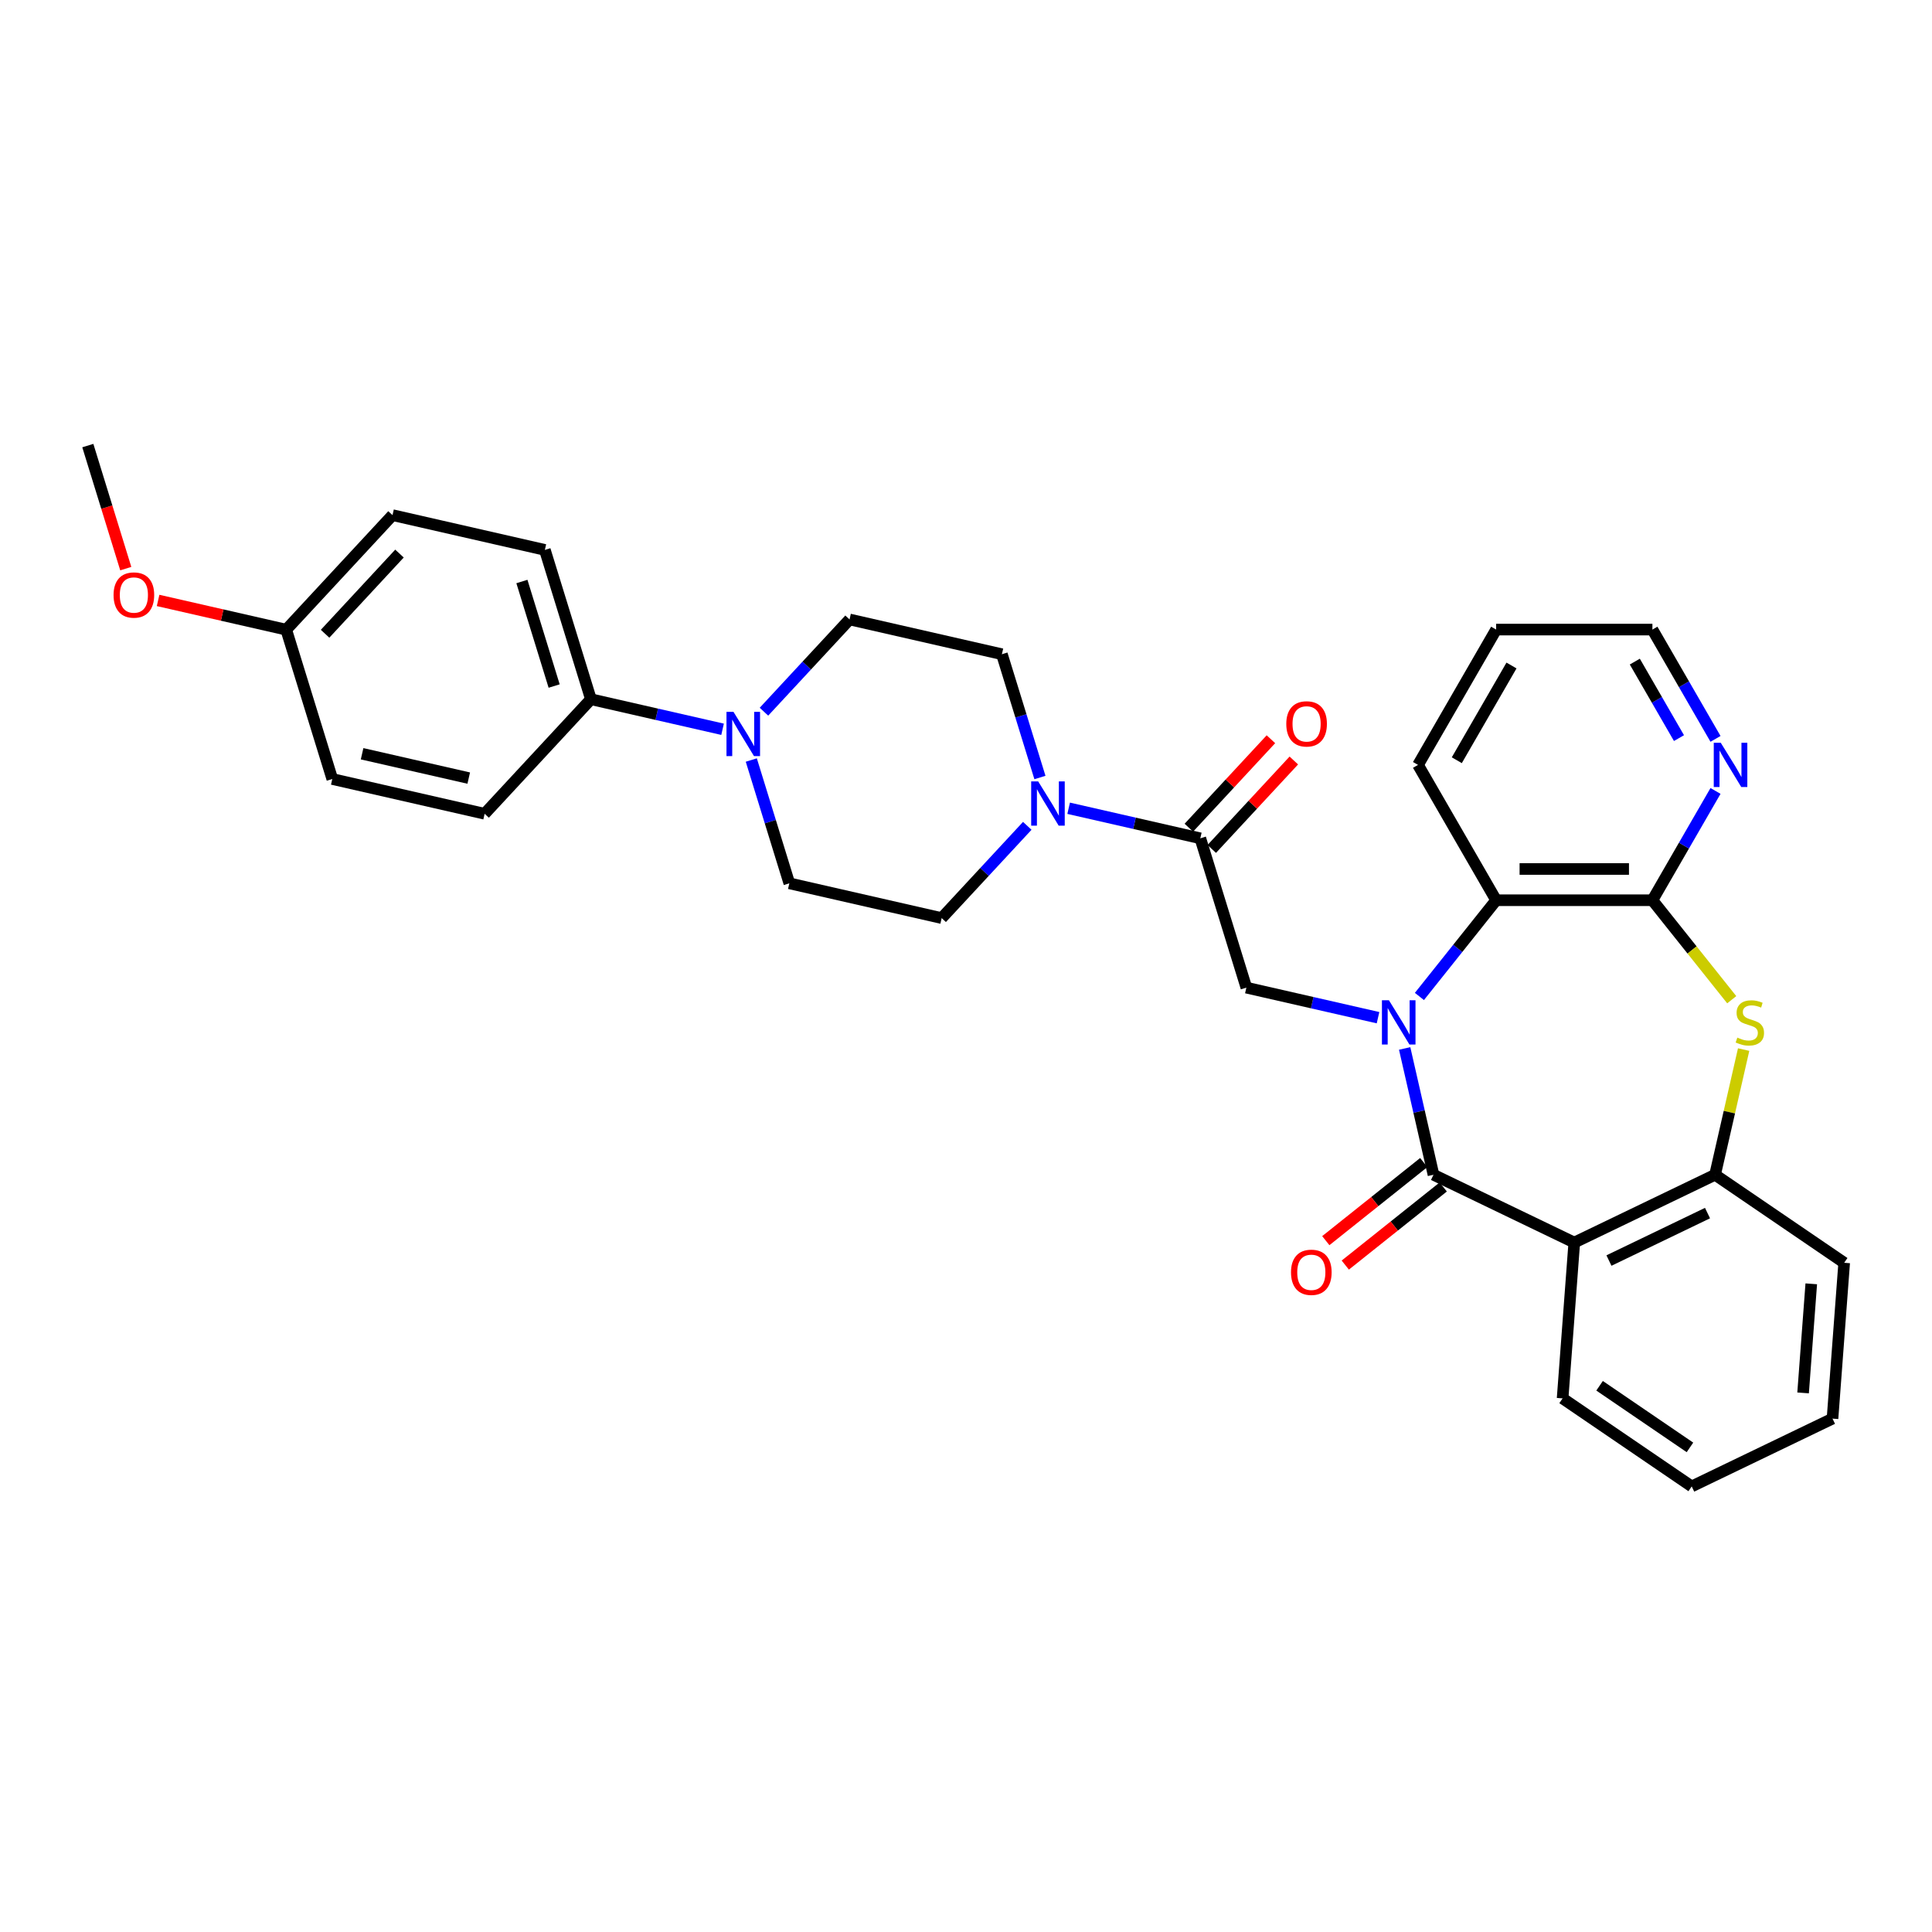 <?xml version='1.0' encoding='iso-8859-1'?>
<svg version='1.1' baseProfile='full'
              xmlns='http://www.w3.org/2000/svg'
                      xmlns:rdkit='http://www.rdkit.org/xml'
                      xmlns:xlink='http://www.w3.org/1999/xlink'
                  xml:space='preserve'
width='1000px' height='1000px' viewBox='0 0 1000 1000'>
<!-- END OF HEADER -->
<rect style='opacity:1.0;fill:#FFFFFF;stroke:none' width='1000' height='1000' x='0' y='0'> </rect>
<path class='bond-0' d='M 727.049,542.673 L 734.51,575.363' style='fill:none;fill-rule:evenodd;stroke:#0000FF;stroke-width:6px;stroke-linecap:butt;stroke-linejoin:miter;stroke-opacity:1' />
<path class='bond-0' d='M 734.51,575.363 L 741.972,608.052' style='fill:none;fill-rule:evenodd;stroke:#000000;stroke-width:6px;stroke-linecap:butt;stroke-linejoin:miter;stroke-opacity:1' />
<path class='bond-4' d='M 734.682,515.769 L 754.543,490.865' style='fill:none;fill-rule:evenodd;stroke:#0000FF;stroke-width:6px;stroke-linecap:butt;stroke-linejoin:miter;stroke-opacity:1' />
<path class='bond-4' d='M 754.543,490.865 L 774.403,465.961' style='fill:none;fill-rule:evenodd;stroke:#000000;stroke-width:6px;stroke-linecap:butt;stroke-linejoin:miter;stroke-opacity:1' />
<path class='bond-5' d='M 713.265,526.753 L 679.192,518.977' style='fill:none;fill-rule:evenodd;stroke:#0000FF;stroke-width:6px;stroke-linecap:butt;stroke-linejoin:miter;stroke-opacity:1' />
<path class='bond-5' d='M 679.192,518.977 L 645.119,511.2' style='fill:none;fill-rule:evenodd;stroke:#000000;stroke-width:6px;stroke-linecap:butt;stroke-linejoin:miter;stroke-opacity:1' />
<path class='bond-1' d='M 741.972,608.052 L 814.844,643.146' style='fill:none;fill-rule:evenodd;stroke:#000000;stroke-width:6px;stroke-linecap:butt;stroke-linejoin:miter;stroke-opacity:1' />
<path class='bond-11' d='M 736.929,601.729 L 711.579,621.945' style='fill:none;fill-rule:evenodd;stroke:#000000;stroke-width:6px;stroke-linecap:butt;stroke-linejoin:miter;stroke-opacity:1' />
<path class='bond-11' d='M 711.579,621.945 L 686.229,642.161' style='fill:none;fill-rule:evenodd;stroke:#FF0000;stroke-width:6px;stroke-linecap:butt;stroke-linejoin:miter;stroke-opacity:1' />
<path class='bond-11' d='M 747.015,614.376 L 721.665,634.592' style='fill:none;fill-rule:evenodd;stroke:#000000;stroke-width:6px;stroke-linecap:butt;stroke-linejoin:miter;stroke-opacity:1' />
<path class='bond-11' d='M 721.665,634.592 L 696.315,654.808' style='fill:none;fill-rule:evenodd;stroke:#FF0000;stroke-width:6px;stroke-linecap:butt;stroke-linejoin:miter;stroke-opacity:1' />
<path class='bond-7' d='M 814.844,643.146 L 887.717,608.052' style='fill:none;fill-rule:evenodd;stroke:#000000;stroke-width:6px;stroke-linecap:butt;stroke-linejoin:miter;stroke-opacity:1' />
<path class='bond-7' d='M 832.794,652.457 L 883.805,627.891' style='fill:none;fill-rule:evenodd;stroke:#000000;stroke-width:6px;stroke-linecap:butt;stroke-linejoin:miter;stroke-opacity:1' />
<path class='bond-20' d='M 814.844,643.146 L 808.8,723.803' style='fill:none;fill-rule:evenodd;stroke:#000000;stroke-width:6px;stroke-linecap:butt;stroke-linejoin:miter;stroke-opacity:1' />
<path class='bond-2' d='M 855.286,465.961 L 774.403,465.961' style='fill:none;fill-rule:evenodd;stroke:#000000;stroke-width:6px;stroke-linecap:butt;stroke-linejoin:miter;stroke-opacity:1' />
<path class='bond-2' d='M 843.153,449.785 L 786.535,449.785' style='fill:none;fill-rule:evenodd;stroke:#000000;stroke-width:6px;stroke-linecap:butt;stroke-linejoin:miter;stroke-opacity:1' />
<path class='bond-3' d='M 855.286,465.961 L 875.817,491.707' style='fill:none;fill-rule:evenodd;stroke:#000000;stroke-width:6px;stroke-linecap:butt;stroke-linejoin:miter;stroke-opacity:1' />
<path class='bond-3' d='M 875.817,491.707 L 896.349,517.453' style='fill:none;fill-rule:evenodd;stroke:#CCCC00;stroke-width:6px;stroke-linecap:butt;stroke-linejoin:miter;stroke-opacity:1' />
<path class='bond-10' d='M 855.286,465.961 L 871.616,437.675' style='fill:none;fill-rule:evenodd;stroke:#000000;stroke-width:6px;stroke-linecap:butt;stroke-linejoin:miter;stroke-opacity:1' />
<path class='bond-10' d='M 871.616,437.675 L 887.947,409.39' style='fill:none;fill-rule:evenodd;stroke:#0000FF;stroke-width:6px;stroke-linecap:butt;stroke-linejoin:miter;stroke-opacity:1' />
<path class='bond-32' d='M 902.507,543.255 L 895.112,575.654' style='fill:none;fill-rule:evenodd;stroke:#CCCC00;stroke-width:6px;stroke-linecap:butt;stroke-linejoin:miter;stroke-opacity:1' />
<path class='bond-32' d='M 895.112,575.654 L 887.717,608.052' style='fill:none;fill-rule:evenodd;stroke:#000000;stroke-width:6px;stroke-linecap:butt;stroke-linejoin:miter;stroke-opacity:1' />
<path class='bond-24' d='M 774.403,465.961 L 733.962,395.915' style='fill:none;fill-rule:evenodd;stroke:#000000;stroke-width:6px;stroke-linecap:butt;stroke-linejoin:miter;stroke-opacity:1' />
<path class='bond-6' d='M 645.119,511.2 L 621.278,433.91' style='fill:none;fill-rule:evenodd;stroke:#000000;stroke-width:6px;stroke-linecap:butt;stroke-linejoin:miter;stroke-opacity:1' />
<path class='bond-8' d='M 621.278,433.91 L 587.205,426.133' style='fill:none;fill-rule:evenodd;stroke:#000000;stroke-width:6px;stroke-linecap:butt;stroke-linejoin:miter;stroke-opacity:1' />
<path class='bond-8' d='M 587.205,426.133 L 553.132,418.357' style='fill:none;fill-rule:evenodd;stroke:#0000FF;stroke-width:6px;stroke-linecap:butt;stroke-linejoin:miter;stroke-opacity:1' />
<path class='bond-17' d='M 627.207,439.412 L 648.446,416.522' style='fill:none;fill-rule:evenodd;stroke:#000000;stroke-width:6px;stroke-linecap:butt;stroke-linejoin:miter;stroke-opacity:1' />
<path class='bond-17' d='M 648.446,416.522 L 669.685,393.632' style='fill:none;fill-rule:evenodd;stroke:#FF0000;stroke-width:6px;stroke-linecap:butt;stroke-linejoin:miter;stroke-opacity:1' />
<path class='bond-17' d='M 615.349,428.409 L 636.588,405.519' style='fill:none;fill-rule:evenodd;stroke:#000000;stroke-width:6px;stroke-linecap:butt;stroke-linejoin:miter;stroke-opacity:1' />
<path class='bond-17' d='M 636.588,405.519 L 657.826,382.629' style='fill:none;fill-rule:evenodd;stroke:#FF0000;stroke-width:6px;stroke-linecap:butt;stroke-linejoin:miter;stroke-opacity:1' />
<path class='bond-25' d='M 887.717,608.052 L 954.545,653.615' style='fill:none;fill-rule:evenodd;stroke:#000000;stroke-width:6px;stroke-linecap:butt;stroke-linejoin:miter;stroke-opacity:1' />
<path class='bond-13' d='M 538.267,402.437 L 528.425,370.53' style='fill:none;fill-rule:evenodd;stroke:#0000FF;stroke-width:6px;stroke-linecap:butt;stroke-linejoin:miter;stroke-opacity:1' />
<path class='bond-13' d='M 528.425,370.53 L 518.583,338.623' style='fill:none;fill-rule:evenodd;stroke:#000000;stroke-width:6px;stroke-linecap:butt;stroke-linejoin:miter;stroke-opacity:1' />
<path class='bond-14' d='M 531.715,427.454 L 509.562,451.329' style='fill:none;fill-rule:evenodd;stroke:#0000FF;stroke-width:6px;stroke-linecap:butt;stroke-linejoin:miter;stroke-opacity:1' />
<path class='bond-14' d='M 509.562,451.329 L 487.409,475.203' style='fill:none;fill-rule:evenodd;stroke:#000000;stroke-width:6px;stroke-linecap:butt;stroke-linejoin:miter;stroke-opacity:1' />
<path class='bond-9' d='M 388.871,393.391 L 398.713,425.298' style='fill:none;fill-rule:evenodd;stroke:#0000FF;stroke-width:6px;stroke-linecap:butt;stroke-linejoin:miter;stroke-opacity:1' />
<path class='bond-9' d='M 398.713,425.298 L 408.555,457.205' style='fill:none;fill-rule:evenodd;stroke:#000000;stroke-width:6px;stroke-linecap:butt;stroke-linejoin:miter;stroke-opacity:1' />
<path class='bond-12' d='M 374.005,377.472 L 339.932,369.695' style='fill:none;fill-rule:evenodd;stroke:#0000FF;stroke-width:6px;stroke-linecap:butt;stroke-linejoin:miter;stroke-opacity:1' />
<path class='bond-12' d='M 339.932,369.695 L 305.859,361.918' style='fill:none;fill-rule:evenodd;stroke:#000000;stroke-width:6px;stroke-linecap:butt;stroke-linejoin:miter;stroke-opacity:1' />
<path class='bond-34' d='M 395.423,368.375 L 417.576,344.5' style='fill:none;fill-rule:evenodd;stroke:#0000FF;stroke-width:6px;stroke-linecap:butt;stroke-linejoin:miter;stroke-opacity:1' />
<path class='bond-34' d='M 417.576,344.5 L 439.728,320.625' style='fill:none;fill-rule:evenodd;stroke:#000000;stroke-width:6px;stroke-linecap:butt;stroke-linejoin:miter;stroke-opacity:1' />
<path class='bond-33' d='M 887.947,382.44 L 871.616,354.154' style='fill:none;fill-rule:evenodd;stroke:#0000FF;stroke-width:6px;stroke-linecap:butt;stroke-linejoin:miter;stroke-opacity:1' />
<path class='bond-33' d='M 871.616,354.154 L 855.286,325.868' style='fill:none;fill-rule:evenodd;stroke:#000000;stroke-width:6px;stroke-linecap:butt;stroke-linejoin:miter;stroke-opacity:1' />
<path class='bond-33' d='M 869.039,382.042 L 857.607,362.242' style='fill:none;fill-rule:evenodd;stroke:#0000FF;stroke-width:6px;stroke-linecap:butt;stroke-linejoin:miter;stroke-opacity:1' />
<path class='bond-33' d='M 857.607,362.242 L 846.176,342.442' style='fill:none;fill-rule:evenodd;stroke:#000000;stroke-width:6px;stroke-linecap:butt;stroke-linejoin:miter;stroke-opacity:1' />
<path class='bond-18' d='M 305.859,361.918 L 282.019,284.629' style='fill:none;fill-rule:evenodd;stroke:#000000;stroke-width:6px;stroke-linecap:butt;stroke-linejoin:miter;stroke-opacity:1' />
<path class='bond-18' d='M 286.825,355.093 L 270.137,300.99' style='fill:none;fill-rule:evenodd;stroke:#000000;stroke-width:6px;stroke-linecap:butt;stroke-linejoin:miter;stroke-opacity:1' />
<path class='bond-19' d='M 305.859,361.918 L 250.845,421.209' style='fill:none;fill-rule:evenodd;stroke:#000000;stroke-width:6px;stroke-linecap:butt;stroke-linejoin:miter;stroke-opacity:1' />
<path class='bond-15' d='M 518.583,338.623 L 439.728,320.625' style='fill:none;fill-rule:evenodd;stroke:#000000;stroke-width:6px;stroke-linecap:butt;stroke-linejoin:miter;stroke-opacity:1' />
<path class='bond-16' d='M 487.409,475.203 L 408.555,457.205' style='fill:none;fill-rule:evenodd;stroke:#000000;stroke-width:6px;stroke-linecap:butt;stroke-linejoin:miter;stroke-opacity:1' />
<path class='bond-23' d='M 282.019,284.629 L 203.164,266.631' style='fill:none;fill-rule:evenodd;stroke:#000000;stroke-width:6px;stroke-linecap:butt;stroke-linejoin:miter;stroke-opacity:1' />
<path class='bond-22' d='M 250.845,421.209 L 171.99,403.211' style='fill:none;fill-rule:evenodd;stroke:#000000;stroke-width:6px;stroke-linecap:butt;stroke-linejoin:miter;stroke-opacity:1' />
<path class='bond-22' d='M 242.617,402.739 L 187.418,390.14' style='fill:none;fill-rule:evenodd;stroke:#000000;stroke-width:6px;stroke-linecap:butt;stroke-linejoin:miter;stroke-opacity:1' />
<path class='bond-30' d='M 808.8,723.803 L 875.628,769.365' style='fill:none;fill-rule:evenodd;stroke:#000000;stroke-width:6px;stroke-linecap:butt;stroke-linejoin:miter;stroke-opacity:1' />
<path class='bond-30' d='M 827.937,717.271 L 874.717,749.165' style='fill:none;fill-rule:evenodd;stroke:#000000;stroke-width:6px;stroke-linecap:butt;stroke-linejoin:miter;stroke-opacity:1' />
<path class='bond-21' d='M 148.15,325.922 L 171.99,403.211' style='fill:none;fill-rule:evenodd;stroke:#000000;stroke-width:6px;stroke-linecap:butt;stroke-linejoin:miter;stroke-opacity:1' />
<path class='bond-26' d='M 148.15,325.922 L 114.991,318.354' style='fill:none;fill-rule:evenodd;stroke:#000000;stroke-width:6px;stroke-linecap:butt;stroke-linejoin:miter;stroke-opacity:1' />
<path class='bond-26' d='M 114.991,318.354 L 81.832,310.785' style='fill:none;fill-rule:evenodd;stroke:#FF0000;stroke-width:6px;stroke-linecap:butt;stroke-linejoin:miter;stroke-opacity:1' />
<path class='bond-36' d='M 148.15,325.922 L 203.164,266.631' style='fill:none;fill-rule:evenodd;stroke:#000000;stroke-width:6px;stroke-linecap:butt;stroke-linejoin:miter;stroke-opacity:1' />
<path class='bond-36' d='M 168.26,328.031 L 206.77,286.527' style='fill:none;fill-rule:evenodd;stroke:#000000;stroke-width:6px;stroke-linecap:butt;stroke-linejoin:miter;stroke-opacity:1' />
<path class='bond-29' d='M 733.962,395.915 L 774.403,325.868' style='fill:none;fill-rule:evenodd;stroke:#000000;stroke-width:6px;stroke-linecap:butt;stroke-linejoin:miter;stroke-opacity:1' />
<path class='bond-29' d='M 754.037,393.496 L 782.346,344.464' style='fill:none;fill-rule:evenodd;stroke:#000000;stroke-width:6px;stroke-linecap:butt;stroke-linejoin:miter;stroke-opacity:1' />
<path class='bond-35' d='M 954.545,653.615 L 948.501,734.272' style='fill:none;fill-rule:evenodd;stroke:#000000;stroke-width:6px;stroke-linecap:butt;stroke-linejoin:miter;stroke-opacity:1' />
<path class='bond-35' d='M 937.508,664.505 L 933.276,720.964' style='fill:none;fill-rule:evenodd;stroke:#000000;stroke-width:6px;stroke-linecap:butt;stroke-linejoin:miter;stroke-opacity:1' />
<path class='bond-28' d='M 65.099,294.319 L 55.277,262.477' style='fill:none;fill-rule:evenodd;stroke:#FF0000;stroke-width:6px;stroke-linecap:butt;stroke-linejoin:miter;stroke-opacity:1' />
<path class='bond-28' d='M 55.277,262.477 L 45.455,230.635' style='fill:none;fill-rule:evenodd;stroke:#000000;stroke-width:6px;stroke-linecap:butt;stroke-linejoin:miter;stroke-opacity:1' />
<path class='bond-27' d='M 855.286,325.868 L 774.403,325.868' style='fill:none;fill-rule:evenodd;stroke:#000000;stroke-width:6px;stroke-linecap:butt;stroke-linejoin:miter;stroke-opacity:1' />
<path class='bond-31' d='M 875.628,769.365 L 948.501,734.272' style='fill:none;fill-rule:evenodd;stroke:#000000;stroke-width:6px;stroke-linecap:butt;stroke-linejoin:miter;stroke-opacity:1' />
<path  class='atom-0' d='M 718.91 517.745
L 726.416 529.877
Q 727.16 531.074, 728.357 533.242
Q 729.554 535.41, 729.619 535.539
L 729.619 517.745
L 732.66 517.745
L 732.66 540.651
L 729.522 540.651
L 721.466 527.386
Q 720.528 525.833, 719.525 524.054
Q 718.554 522.274, 718.263 521.724
L 718.263 540.651
L 715.287 540.651
L 715.287 517.745
L 718.91 517.745
' fill='#0000FF'/>
<path  class='atom-4' d='M 899.245 537.06
Q 899.503 537.157, 900.571 537.61
Q 901.639 538.062, 902.803 538.354
Q 904 538.612, 905.165 538.612
Q 907.333 538.612, 908.595 537.577
Q 909.856 536.51, 909.856 534.665
Q 909.856 533.404, 909.209 532.627
Q 908.595 531.851, 907.624 531.43
Q 906.653 531.009, 905.036 530.524
Q 902.998 529.909, 901.768 529.327
Q 900.571 528.745, 899.698 527.515
Q 898.856 526.286, 898.856 524.215
Q 898.856 521.336, 900.798 519.557
Q 902.771 517.777, 906.653 517.777
Q 909.306 517.777, 912.315 519.039
L 911.571 521.53
Q 908.821 520.398, 906.75 520.398
Q 904.518 520.398, 903.289 521.336
Q 902.059 522.242, 902.092 523.827
Q 902.092 525.057, 902.706 525.801
Q 903.353 526.545, 904.259 526.965
Q 905.198 527.386, 906.75 527.871
Q 908.821 528.518, 910.05 529.165
Q 911.28 529.812, 912.153 531.139
Q 913.059 532.433, 913.059 534.665
Q 913.059 537.836, 910.924 539.551
Q 908.821 541.233, 905.295 541.233
Q 903.256 541.233, 901.703 540.78
Q 900.183 540.36, 898.371 539.615
L 899.245 537.06
' fill='#CCCC00'/>
<path  class='atom-9' d='M 537.36 404.459
L 544.866 416.592
Q 545.61 417.789, 546.807 419.956
Q 548.004 422.124, 548.069 422.254
L 548.069 404.459
L 551.11 404.459
L 551.11 427.365
L 547.972 427.365
L 539.916 414.101
Q 538.978 412.548, 537.975 410.768
Q 537.004 408.989, 536.713 408.439
L 536.713 427.365
L 533.737 427.365
L 533.737 404.459
L 537.36 404.459
' fill='#0000FF'/>
<path  class='atom-10' d='M 379.651 368.463
L 387.157 380.596
Q 387.901 381.793, 389.098 383.96
Q 390.295 386.128, 390.36 386.257
L 390.36 368.463
L 393.401 368.463
L 393.401 391.369
L 390.263 391.369
L 382.207 378.104
Q 381.268 376.551, 380.266 374.772
Q 379.295 372.993, 379.004 372.443
L 379.004 391.369
L 376.027 391.369
L 376.027 368.463
L 379.651 368.463
' fill='#0000FF'/>
<path  class='atom-11' d='M 890.664 384.462
L 898.17 396.594
Q 898.914 397.791, 900.111 399.959
Q 901.308 402.127, 901.373 402.256
L 901.373 384.462
L 904.414 384.462
L 904.414 407.368
L 901.276 407.368
L 893.22 394.103
Q 892.281 392.55, 891.278 390.771
Q 890.308 388.991, 890.017 388.441
L 890.017 407.368
L 887.04 407.368
L 887.04 384.462
L 890.664 384.462
' fill='#0000FF'/>
<path  class='atom-12' d='M 668.22 658.547
Q 668.22 653.047, 670.938 649.973
Q 673.656 646.9, 678.735 646.9
Q 683.814 646.9, 686.532 649.973
Q 689.25 653.047, 689.25 658.547
Q 689.25 664.111, 686.5 667.282
Q 683.75 670.42, 678.735 670.42
Q 673.688 670.42, 670.938 667.282
Q 668.22 664.144, 668.22 658.547
M 678.735 667.832
Q 682.229 667.832, 684.106 665.503
Q 686.014 663.141, 686.014 658.547
Q 686.014 654.05, 684.106 651.785
Q 682.229 649.488, 678.735 649.488
Q 675.241 649.488, 673.332 651.753
Q 671.456 654.017, 671.456 658.547
Q 671.456 663.173, 673.332 665.503
Q 675.241 667.832, 678.735 667.832
' fill='#FF0000'/>
<path  class='atom-18' d='M 665.778 374.684
Q 665.778 369.184, 668.495 366.11
Q 671.213 363.037, 676.292 363.037
Q 681.372 363.037, 684.089 366.11
Q 686.807 369.184, 686.807 374.684
Q 686.807 380.249, 684.057 383.419
Q 681.307 386.558, 676.292 386.558
Q 671.245 386.558, 668.495 383.419
Q 665.778 380.281, 665.778 374.684
M 676.292 383.969
Q 679.787 383.969, 681.663 381.64
Q 683.572 379.278, 683.572 374.684
Q 683.572 370.187, 681.663 367.922
Q 679.787 365.625, 676.292 365.625
Q 672.798 365.625, 670.889 367.89
Q 669.013 370.155, 669.013 374.684
Q 669.013 379.31, 670.889 381.64
Q 672.798 383.969, 676.292 383.969
' fill='#FF0000'/>
<path  class='atom-27' d='M 58.78 307.989
Q 58.78 302.489, 61.498 299.415
Q 64.216 296.341, 69.295 296.341
Q 74.374 296.341, 77.092 299.415
Q 79.81 302.489, 79.81 307.989
Q 79.81 313.553, 77.06 316.724
Q 74.31 319.862, 69.295 319.862
Q 64.248 319.862, 61.498 316.724
Q 58.78 313.586, 58.78 307.989
M 69.295 317.274
Q 72.789 317.274, 74.666 314.944
Q 76.575 312.583, 76.575 307.989
Q 76.575 303.491, 74.666 301.227
Q 72.789 298.93, 69.295 298.93
Q 65.801 298.93, 63.892 301.194
Q 62.016 303.459, 62.016 307.989
Q 62.016 312.615, 63.892 314.944
Q 65.801 317.274, 69.295 317.274
' fill='#FF0000'/>
</svg>
